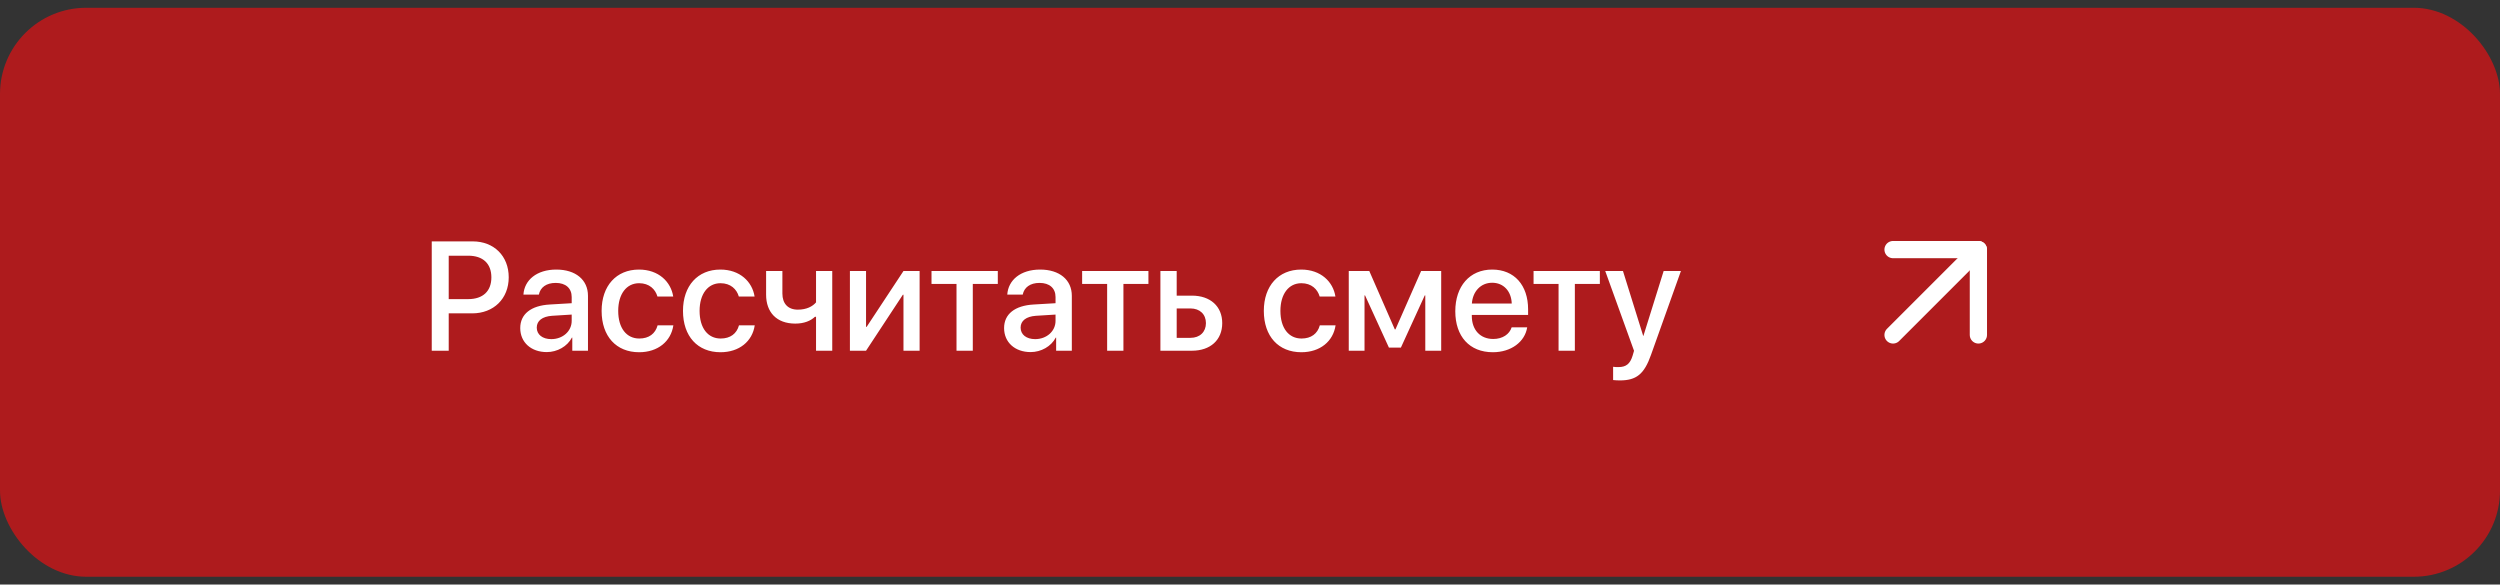 <?xml version="1.0" encoding="UTF-8"?> <svg xmlns="http://www.w3.org/2000/svg" width="278" height="65" viewBox="0 0 278 65" fill="none"><rect x="0" y="0" width="278" height="65" fill="#333333" stroke="none"/><rect y="0.865" width="278" height="63.269" rx="9.586" fill="#AE1B1D"></rect><path d="M48.01 26.842H52.568C54.927 26.842 56.57 28.468 56.57 30.836C56.57 33.212 54.893 34.846 52.509 34.846H49.897V39H48.01V26.842ZM49.897 28.434V33.262H52.062C53.705 33.262 54.641 32.378 54.641 30.844C54.641 29.311 53.705 28.434 52.071 28.434H49.897ZM61.305 37.711C62.577 37.711 63.572 36.835 63.572 35.68V34.981L61.389 35.116C60.303 35.192 59.687 35.672 59.687 36.43C59.687 37.205 60.328 37.711 61.305 37.711ZM60.8 39.152C59.064 39.152 57.851 38.073 57.851 36.481C57.851 34.931 59.039 33.978 61.145 33.861L63.572 33.717V33.035C63.572 32.049 62.906 31.459 61.794 31.459C60.741 31.459 60.083 31.965 59.923 32.757H58.205C58.306 31.156 59.671 29.976 61.861 29.976C64.01 29.976 65.383 31.114 65.383 32.892V39H63.639V37.542H63.597C63.083 38.528 61.962 39.152 60.8 39.152ZM74.862 32.976H73.109C72.873 32.158 72.199 31.493 71.07 31.493C69.663 31.493 68.745 32.698 68.745 34.568C68.745 36.489 69.671 37.644 71.087 37.644C72.165 37.644 72.873 37.104 73.126 36.177H74.878C74.617 37.955 73.16 39.168 71.07 39.168C68.534 39.168 66.9 37.407 66.9 34.568C66.9 31.788 68.534 29.976 71.053 29.976C73.244 29.976 74.609 31.341 74.862 32.976ZM83.91 32.976H82.158C81.922 32.158 81.248 31.493 80.119 31.493C78.712 31.493 77.794 32.698 77.794 34.568C77.794 36.489 78.72 37.644 80.136 37.644C81.214 37.644 81.922 37.104 82.175 36.177H83.927C83.666 37.955 82.208 39.168 80.119 39.168C77.583 39.168 75.948 37.407 75.948 34.568C75.948 31.788 77.583 29.976 80.102 29.976C82.293 29.976 83.658 31.341 83.91 32.976ZM92.546 39H90.743V35.225H90.625C90.145 35.68 89.412 35.984 88.435 35.984C86.345 35.984 85.191 34.711 85.191 32.774V30.136H87.002V32.639C87.002 33.742 87.601 34.433 88.721 34.433C89.707 34.433 90.373 34.063 90.743 33.624V30.136H92.546V39ZM96.304 39H94.51V30.136H96.304V36.346H96.371L100.466 30.136H102.261V39H100.466V32.774H100.399L96.304 39ZM110.956 30.136V31.577H108.175V39H106.364V31.577H103.584V30.136H110.956ZM115.11 37.711C116.382 37.711 117.376 36.835 117.376 35.68V34.981L115.194 35.116C114.107 35.192 113.492 35.672 113.492 36.43C113.492 37.205 114.132 37.711 115.11 37.711ZM114.604 39.152C112.868 39.152 111.655 38.073 111.655 36.481C111.655 34.931 112.843 33.978 114.949 33.861L117.376 33.717V33.035C117.376 32.049 116.71 31.459 115.598 31.459C114.545 31.459 113.888 31.965 113.728 32.757H112.009C112.11 31.156 113.475 29.976 115.666 29.976C117.814 29.976 119.187 31.114 119.187 32.892V39H117.443V37.542H117.401C116.887 38.528 115.767 39.152 114.604 39.152ZM127.705 30.136V31.577H124.925V39H123.114V31.577H120.333V30.136H127.705ZM132.382 34.299H130.848V37.568H132.382C133.426 37.568 134.1 36.91 134.1 35.933C134.1 34.947 133.418 34.299 132.382 34.299ZM129.037 39V30.136H130.848V32.875H132.542C134.589 32.875 135.912 34.063 135.912 35.933C135.912 37.812 134.589 39 132.542 39H129.037ZM148.499 32.976H146.747C146.511 32.158 145.837 31.493 144.708 31.493C143.301 31.493 142.382 32.698 142.382 34.568C142.382 36.489 143.309 37.644 144.725 37.644C145.803 37.644 146.511 37.104 146.764 36.177H148.516C148.255 37.955 146.797 39.168 144.708 39.168C142.172 39.168 140.537 37.407 140.537 34.568C140.537 31.788 142.172 29.976 144.691 29.976C146.882 29.976 148.247 31.341 148.499 32.976ZM151.735 39H149.982V30.136H152.265L155.105 36.632H155.172L158.028 30.136H160.261V39H158.492V32.849H158.433L155.779 38.654H154.448L151.794 32.849H151.735V39ZM165.931 31.442C164.659 31.442 163.766 32.411 163.673 33.751H168.105C168.063 32.394 167.204 31.442 165.931 31.442ZM168.097 36.397H169.824C169.571 38.014 168.038 39.168 166.007 39.168C163.404 39.168 161.828 37.407 161.828 34.61C161.828 31.83 163.429 29.976 165.931 29.976C168.392 29.976 169.925 31.712 169.925 34.4V35.023H163.665V35.133C163.665 36.675 164.592 37.694 166.049 37.694C167.086 37.694 167.852 37.172 168.097 36.397ZM177.904 30.136V31.577H175.124V39H173.312V31.577H170.532V30.136H177.904ZM180.12 42.303C179.977 42.303 179.513 42.286 179.378 42.261V40.786C179.513 40.82 179.816 40.82 179.968 40.82C180.819 40.82 181.266 40.466 181.544 39.556C181.544 39.539 181.704 39.017 181.704 39.008L178.502 30.136H180.474L182.723 37.349H182.748L184.998 30.136H186.919L183.591 39.463C182.833 41.612 181.965 42.303 180.12 42.303Z" fill="white"></path><path d="M210.507 37.245L219.997 27.755" stroke="white" stroke-width="1.917" stroke-linecap="round" stroke-linejoin="round"></path><path d="M210.507 27.755H219.997V37.245" stroke="white" stroke-width="1.917" stroke-linecap="round" stroke-linejoin="round"></path></svg> 